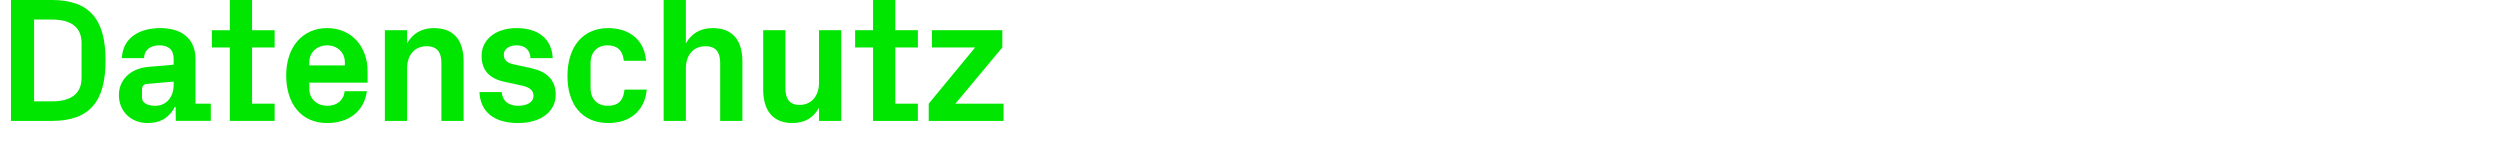 <?xml version="1.0" encoding="UTF-8"?><svg id="Ebene_1" xmlns="http://www.w3.org/2000/svg" viewBox="0 0 1218 76"><path d="m25.27,0c18.624,0,26.16,9.701,26.16,29.452s-7.536,29.452-26.16,29.452H5.346V0h19.924Zm-8.663,9.528v39.847h8.663c9.269,0,14.466-3.638,14.466-11.434v-16.979c0-7.796-5.197-11.435-14.466-11.435h-8.663Z" style="fill:#00e600;"/><path d="m84.603,28.672c0-4.591-2.686-6.583-6.93-6.583-4.331,0-7.45,2.166-7.45,6.237h-10.828c.346-9.615,8.143-14.64,18.71-14.64s17.152,5.284,17.152,15.159v21.656h7.45v8.402h-17.065l-.087-6.844h-.346c-2.512,4.852-6.583,7.883-13.34,7.883-7.969,0-13.946-5.631-13.946-13.6,0-7.104,5.197-12.994,14.466-13.773l12.214-1.039v-2.859Zm0,12.82v-1.732l-12.994,1.127c-1.732.173-2.426,1.126-2.426,2.858v3.812c0,2.599,2.686,3.984,6.497,3.984,5.544,0,8.922-4.505,8.922-10.049Z" style="fill:#00e600;"/><path d="m122.804,50.502h11.001v8.402h-21.829V23.128h-8.749v-8.402h8.749V0h10.828v14.726h11.001v8.402h-11.001v27.374Z" style="fill:#00e600;"/><path d="m159.357,13.687c11.954,0,19.75,9.009,19.75,21.136v5.458h-28.413v2.944c0,5.284,4.071,8.316,8.749,8.316s7.969-2.599,8.489-7.104h10.828c-1.386,9.789-8.749,15.506-19.404,15.506-12.56,0-19.923-9.355-19.923-23.215s7.969-23.042,19.923-23.042Zm-8.662,18.19h17.325v-1.559c0-4.765-3.725-8.229-8.663-8.229s-8.662,3.465-8.662,8.229v1.559Z" style="fill:#00e600;"/><path d="m198.334,21.136c2.686-4.678,6.843-7.449,13.08-7.449,9.876,0,14.466,6.15,14.466,16.285v28.933h-10.828v-28.153c0-5.197-1.992-8.229-7.189-8.229-5.977,0-9.529,4.418-9.529,10.828v25.555h-10.828V14.726h10.828v6.41Z" style="fill:#00e600;"/><path d="m259.055,33.264c6.583,1.473,11.694,5.11,11.694,12.906,0,7.71-6.583,13.773-18.364,13.773-11.694,0-18.364-5.457-18.797-15.072h10.828c.433,4.331,3.205,6.67,7.969,6.67,4.158,0,7.536-1.56,7.536-4.851,0-3.205-2.685-4.418-6.583-5.198l-7.623-1.645c-7.45-1.645-11.088-5.717-11.088-12.648,0-7.536,6.323-13.513,17.151-13.513,9.962,0,17.065,4.851,17.498,14.64h-10.828c-.173-4.158-2.858-6.237-6.67-6.237-3.725,0-6.323,1.732-6.323,4.591s1.992,4.071,4.851,4.678l8.749,1.906Z" style="fill:#00e600;"/><path d="m296.301,13.687c9.182,0,17.584,4.764,18.451,15.938h-10.828c-.606-5.631-3.725-7.536-8.056-7.536s-8.143,2.772-8.143,8.662v12.128c0,5.37,3.378,8.662,8.229,8.662s7.623-1.992,8.316-7.883h10.828c-1.04,11.001-8.922,16.285-18.624,16.285-13.167,0-20.01-9.355-20.01-22.868,0-14.554,7.71-23.389,19.837-23.389Z" style="fill:#00e600;"/><path d="m334.153,21.136c2.686-4.678,6.843-7.449,13.08-7.449,9.876,0,14.466,6.15,14.466,16.285v28.933h-10.828v-28.153c0-5.197-1.992-8.229-7.189-8.229-5.977,0-9.529,4.418-9.529,10.828v25.555h-10.828V0h10.828v21.136Z" style="fill:#00e600;"/><path d="m399.032,52.494c-2.686,4.764-6.757,7.449-12.994,7.449-9.442,0-14.207-6.064-14.207-16.285V14.726h10.828v28.153c0,5.11,1.819,8.229,6.93,8.229,5.804,0,9.442-4.417,9.442-10.827V14.726h10.828v44.179h-10.828v-6.41Z" style="fill:#00e600;"/><path d="m436.191,50.502h11.001v8.402h-21.829V23.128h-8.749v-8.402h8.749V0h10.828v14.726h11.001v8.402h-11.001v27.374Z" style="fill:#00e600;"/><path d="m488.943,50.502v8.402h-36.469v-8.402l22.609-27.374h-21.05v-8.402h34.303v8.402l-22.869,27.374h23.475Z" style="fill:#00e600;"/></svg>